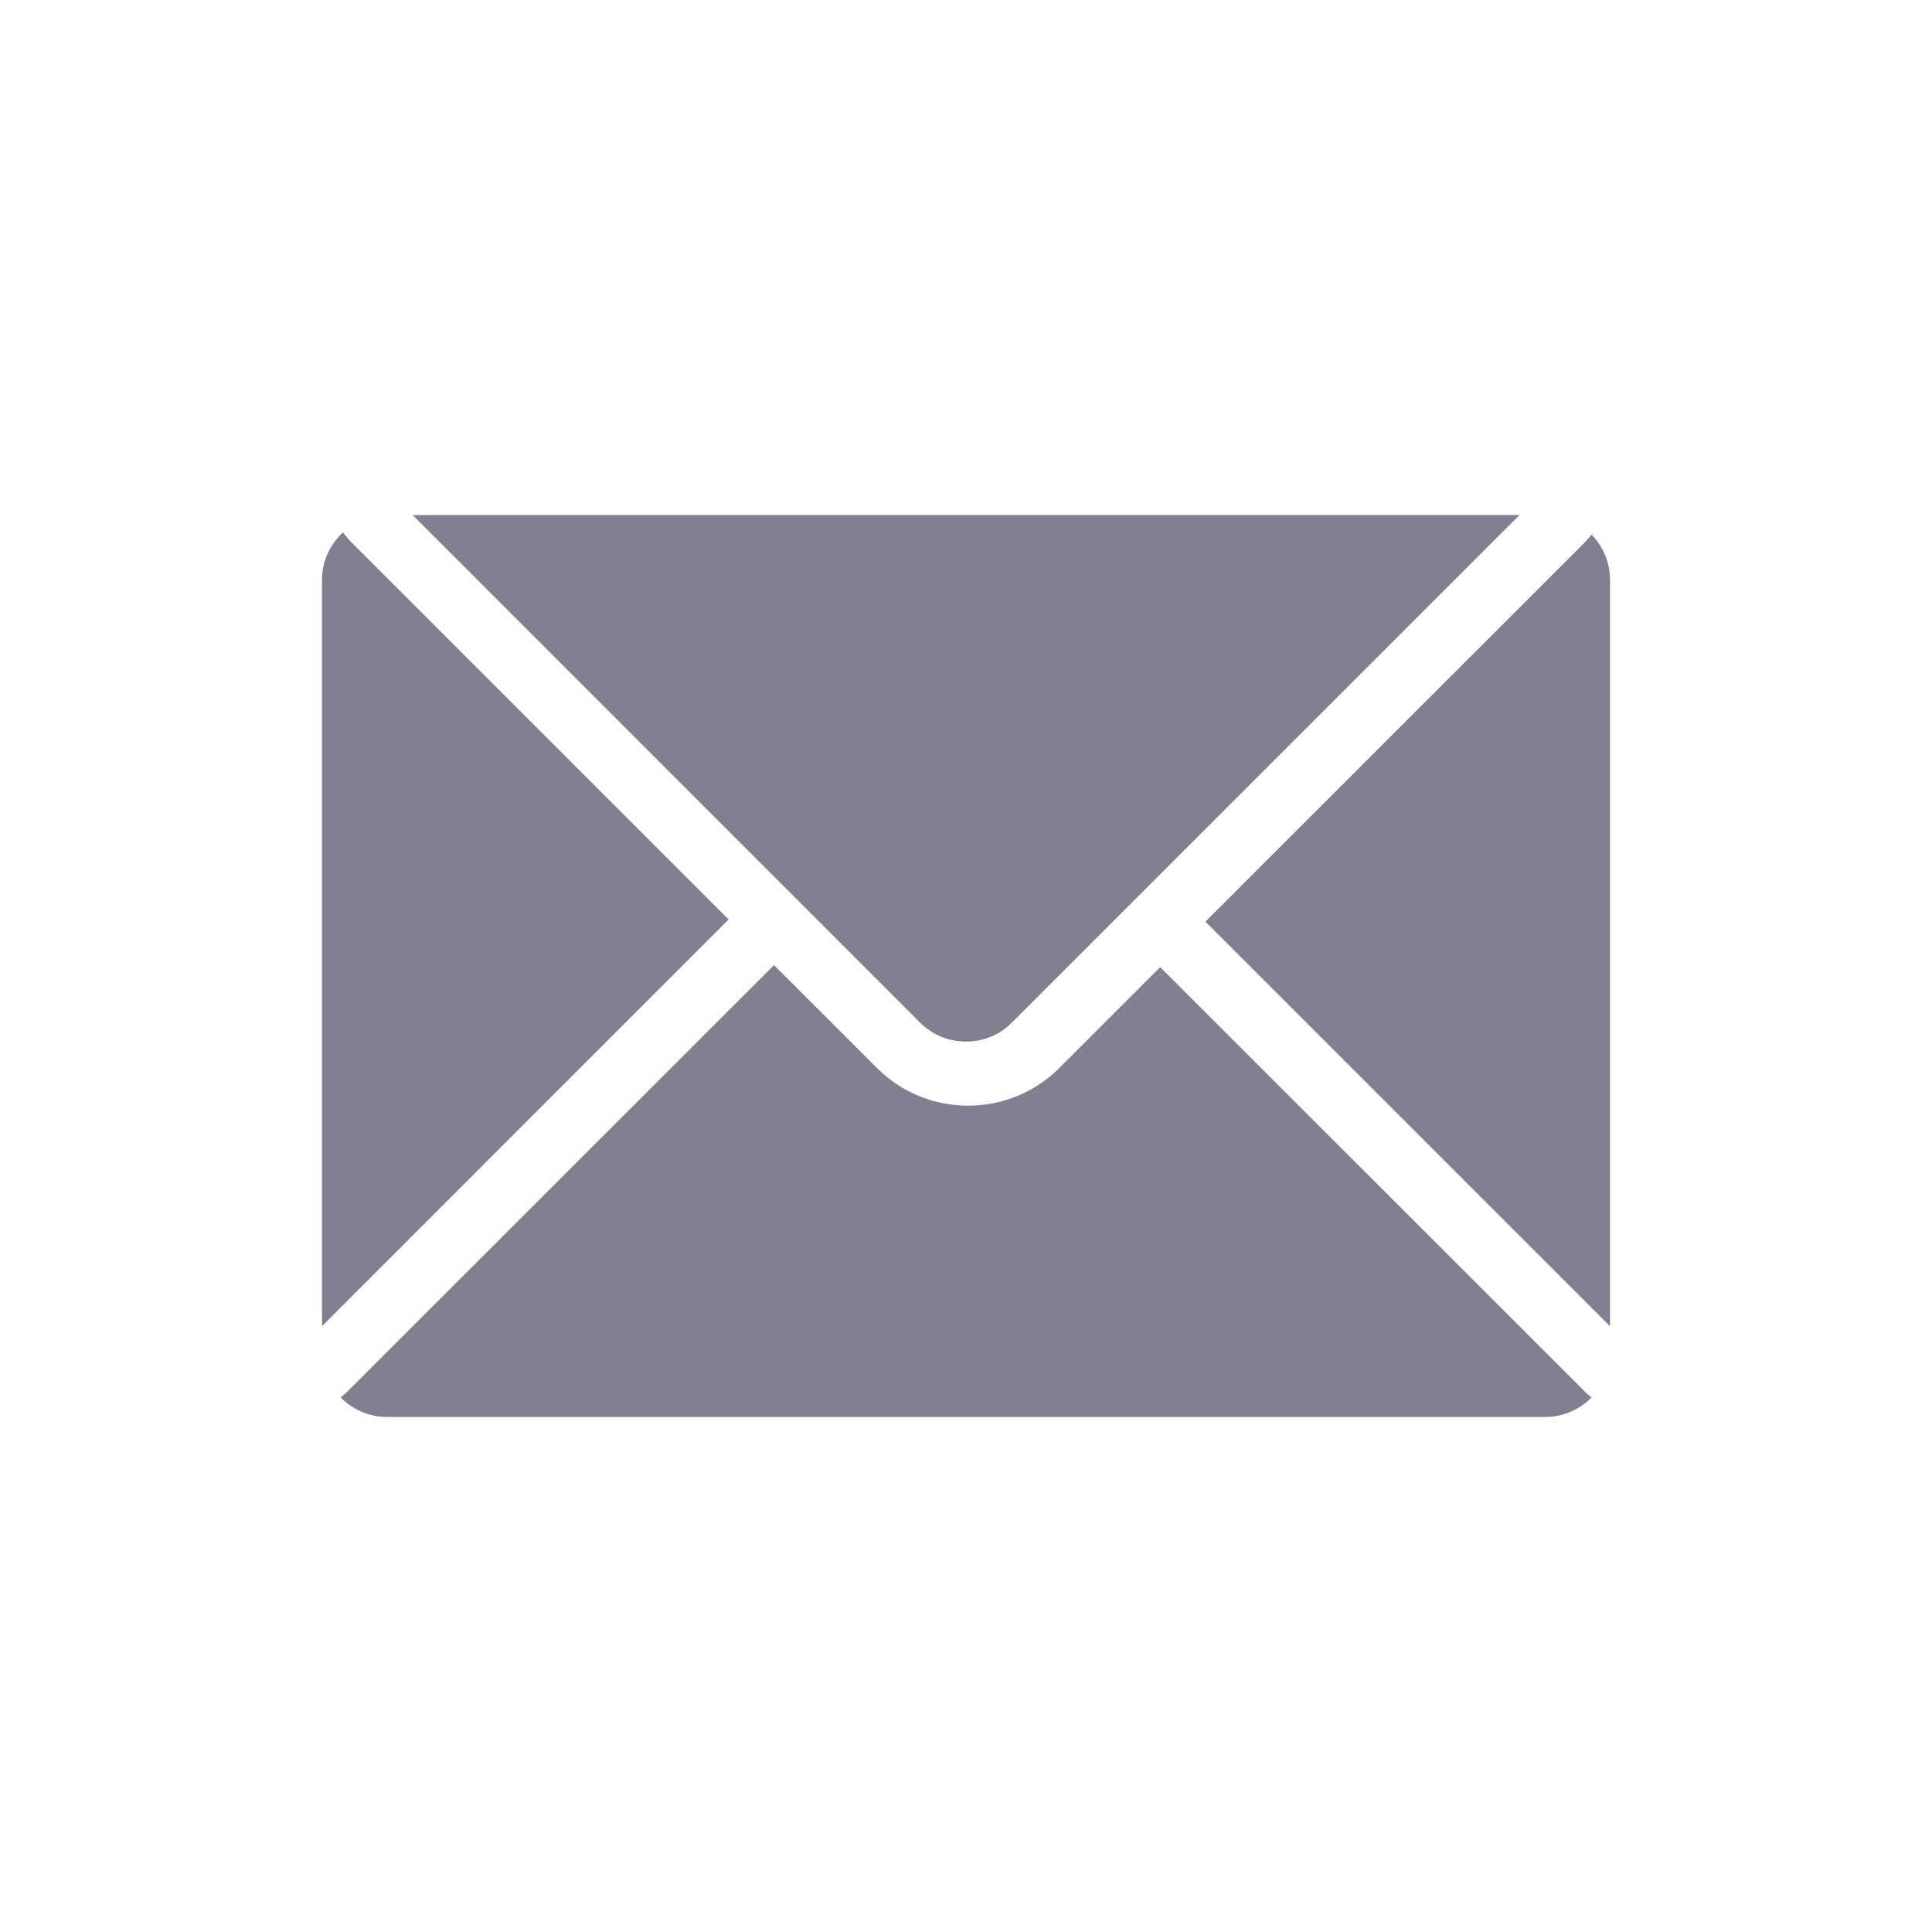 <?xml version="1.0" encoding="utf-8"?>
<!-- Generator: Adobe Illustrator 15.0.2, SVG Export Plug-In . SVG Version: 6.00 Build 0)  -->
<!DOCTYPE svg PUBLIC "-//W3C//DTD SVG 1.1//EN" "http://www.w3.org/Graphics/SVG/1.1/DTD/svg11.dtd">
<svg version="1.1" id="Calque_1" xmlns="http://www.w3.org/2000/svg" xmlns:xlink="http://www.w3.org/1999/xlink" x="0px" y="0px"
	 width="24px" height="24px" viewBox="0 0 24 24" enable-background="new 0 0 24 24" xml:space="preserve">
<g>
	<path fill="#808090" d="M5.126,6.398l6.305,6.307c0.151,0.15,0.351,0.234,0.569,0.234s0.419-0.084,0.568-0.234l6.308-6.307H5.126z"
		/>
	<g>
		<path fill="#808090" d="M14.412,12.014l-1.254,1.254c-0.313,0.312-0.722,0.467-1.132,0.467c-0.41,0-0.819-0.155-1.131-0.467
			l-1.28-1.279l-5.279,5.277c-0.035,0.037-0.07,0.063-0.104,0.094c0.146,0.148,0.349,0.242,0.572,0.242h14.394
			c0.225,0,0.427-0.095,0.573-0.242c-0.037-0.029-0.07-0.057-0.104-0.094L14.412,12.014z"/>
	</g>
	<g>
		<path fill="#808090" d="M4.362,6.733C4.321,6.692,4.293,6.653,4.26,6.614C4.101,6.762,4,6.97,4,7.201v9.273l5.051-5.052
			L4.362,6.733z"/>
		<path fill="#808090" d="M19.691,6.733l-4.717,4.716L20,16.475V7.201c0-0.218-0.089-0.415-0.229-0.561
			C19.743,6.671,19.723,6.702,19.691,6.733z"/>
	</g>
</g>
</svg>
